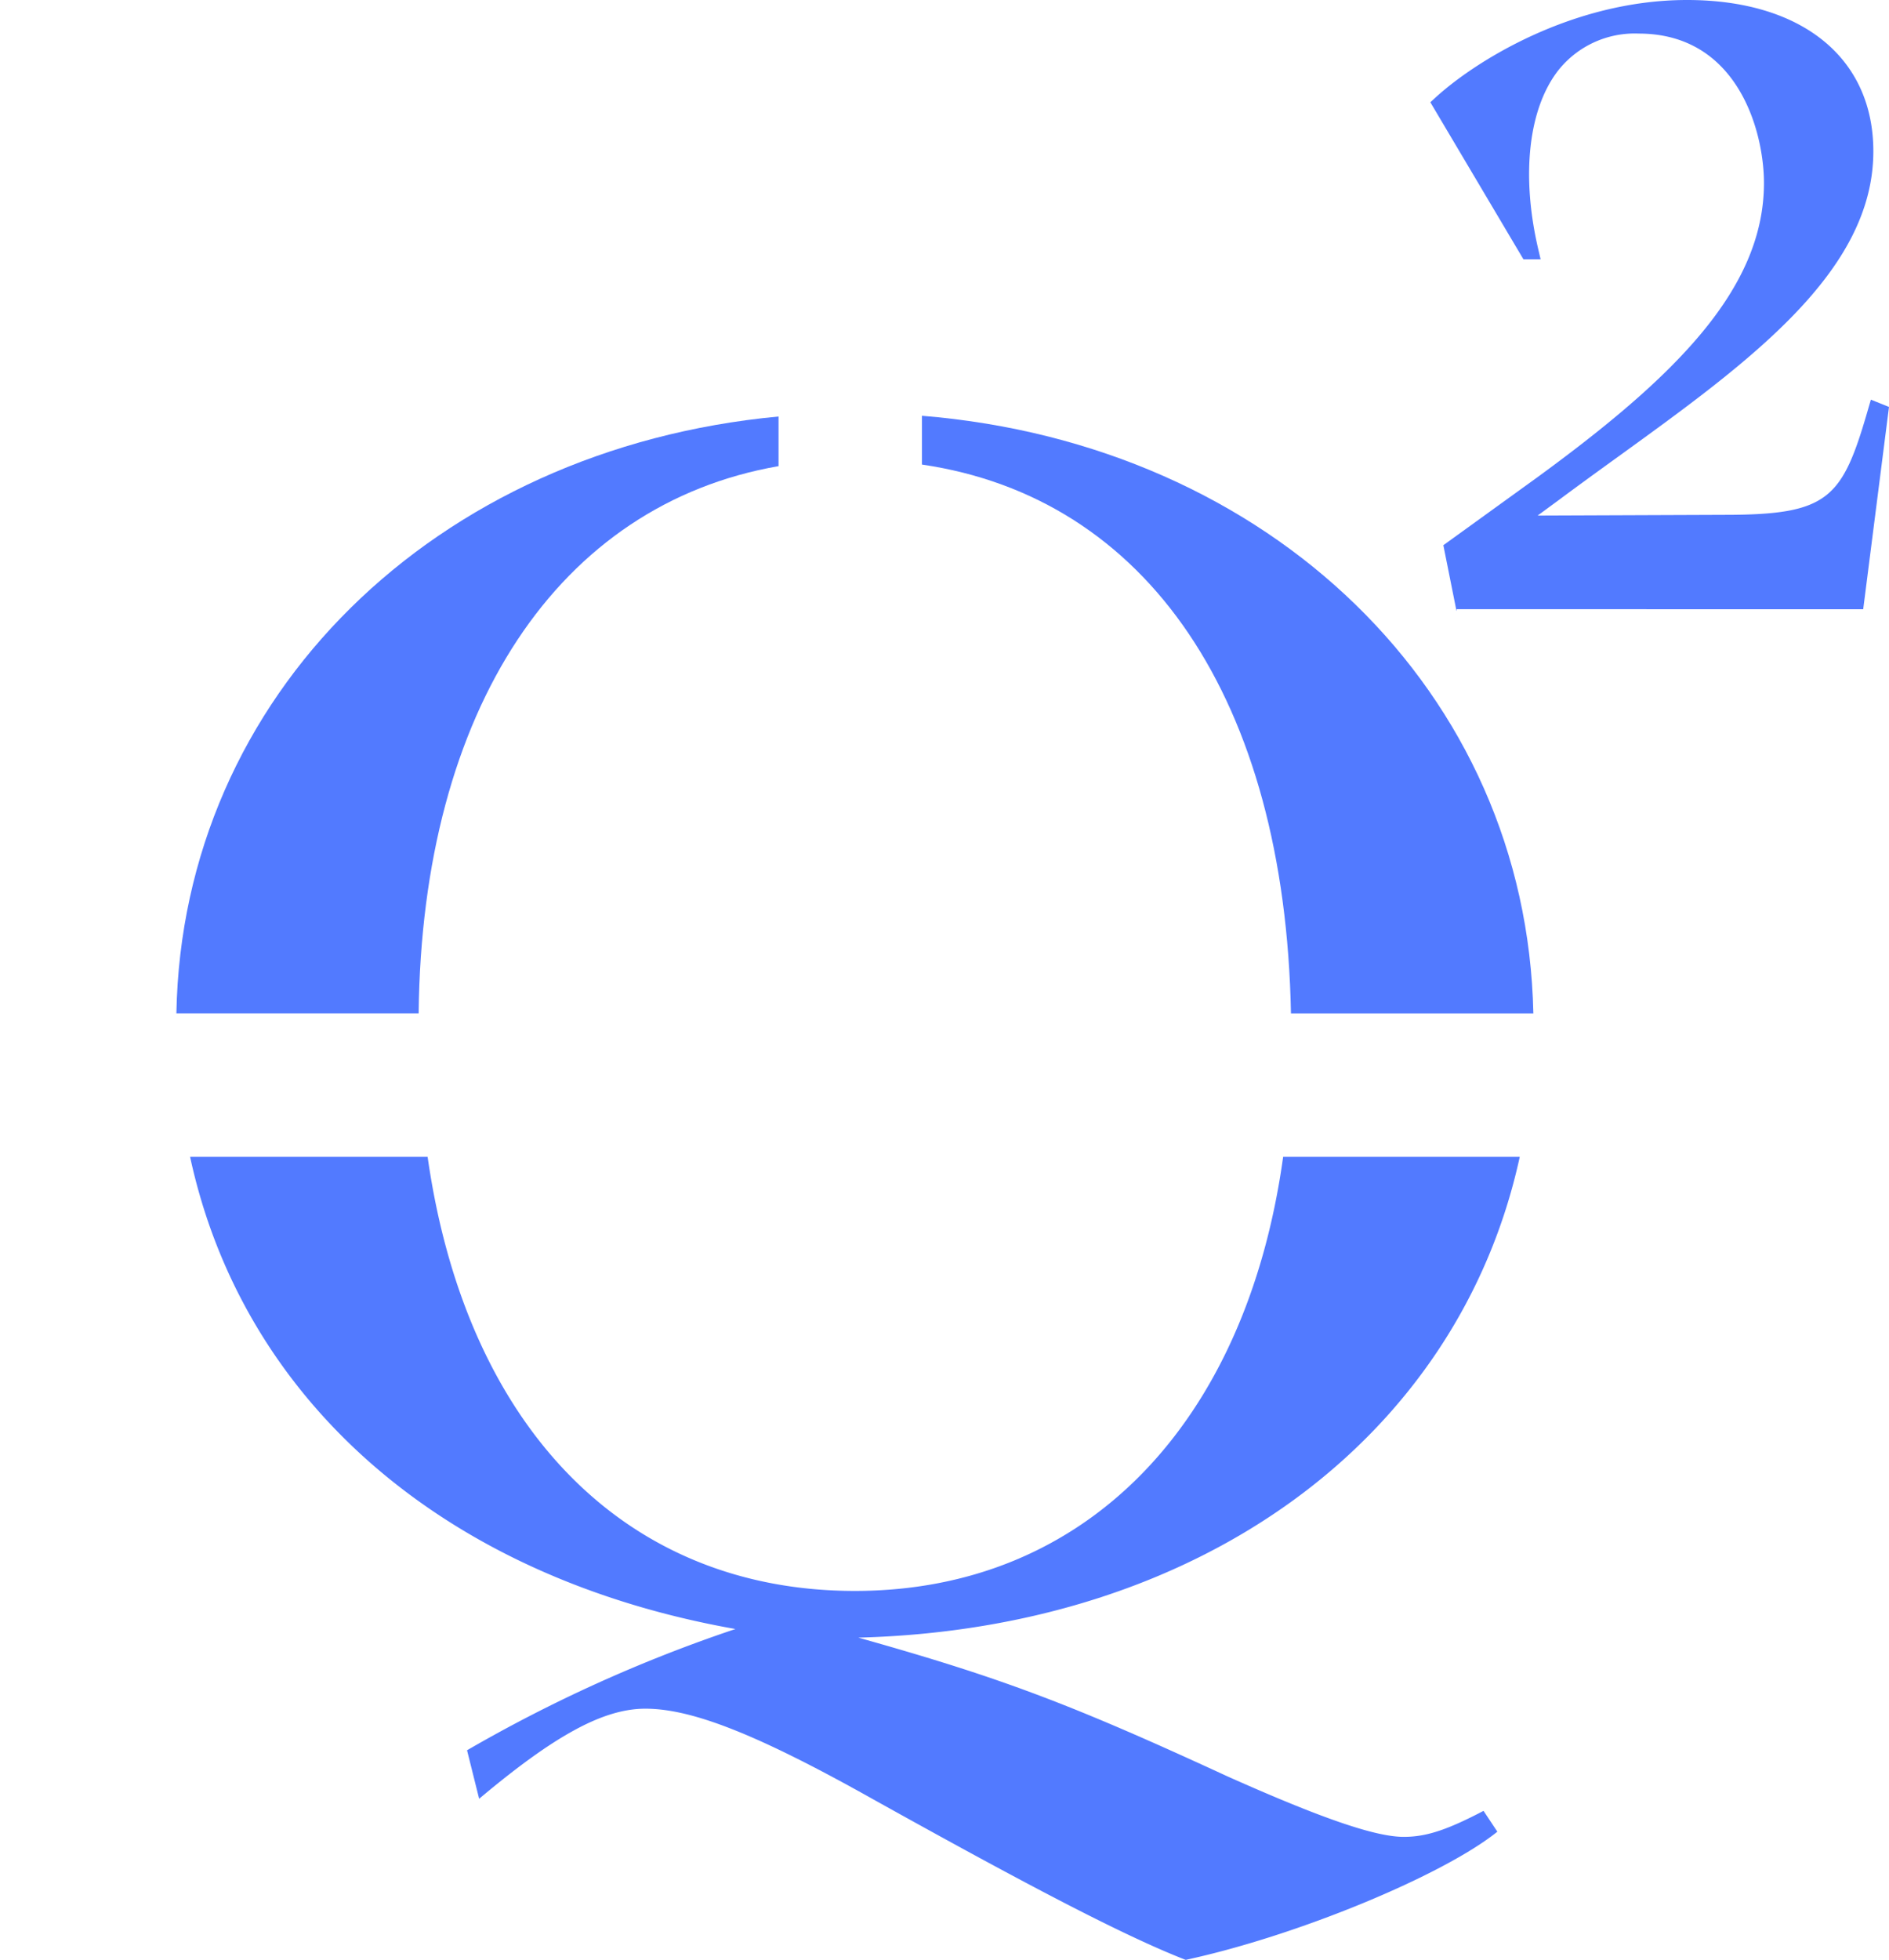 <svg xmlns="http://www.w3.org/2000/svg" xmlns:xlink="http://www.w3.org/1999/xlink" width="151.523" height="157.15" viewBox="0 0 151.523 157.15"><defs><clipPath id="a"><rect width="151.523" height="157.15" fill="#527aff"/></clipPath></defs><g clip-path="url(#a)"><path d="M290.736,32.629l-2.069,16.22H256.056v.131h-.014l-1.053-5.263,7.55-5.453c10.9-7.961,18.167-15.022,18.167-23.589,0-4.143-2.1-11.982-10.044-11.982a7.825,7.825,0,0,0-6.434,2.923c-2.413,3.068-3.018,8.444-1.622,14.385l.185.791h-1.378L253.946,8.2l.384-.352C257.5,4.934,265.322,0,274.539,0S289.48,4.649,289.48,12.131c0,9.691-9.994,16.915-20.575,24.564-1.554,1.12-3.122,2.259-4.667,3.407l-1.685,1.238,14.991-.059c8.4,0,9.447-1.292,11.539-8.553l.2-.682Z" transform="translate(-139.213)" fill="#527aff"/><path d="M137.5,257.755l1.107,1.667c-4.306,3.47-15.971,8.331-25,10.279-5-1.943-12.922-6.113-25.143-12.917-9.167-5.142-14.449-7.224-18.194-7.224-3.339,0-7.224,2.083-13.337,7.224l-.971-3.89a117.28,117.28,0,0,1,21.528-9.723c-23.444-4.148-39.515-18.289-43.743-37.861H52.8c3.072,21.578,15.75,34.807,34.269,34.807,18.56,0,31.4-13.455,34.355-34.807h18.98c-4.87,22.387-25.382,37.829-53.055,38.552,11.39,3.2,16.947,5.282,29.584,11.114,7.78,3.474,11.946,4.861,14.169,4.861,1.807,0,3.474-.556,6.393-2.083" transform="translate(-18.499 -112.551)" fill="#527aff"/><path d="M212.729,121.708H193.284c-.479-25.174-11.539-41.362-29.6-44.006V73.79c27.9,2.273,48.505,22.138,49.043,47.918" transform="translate(-89.732 -40.452)" fill="#527aff"/><path d="M79.618,73.92V77.9C62,80.955,51.01,97.364,50.748,121.775H31.316c.461-25.482,20.738-45.275,48.3-47.855" transform="translate(-17.167 -40.523)" fill="#527aff"/></g></svg>